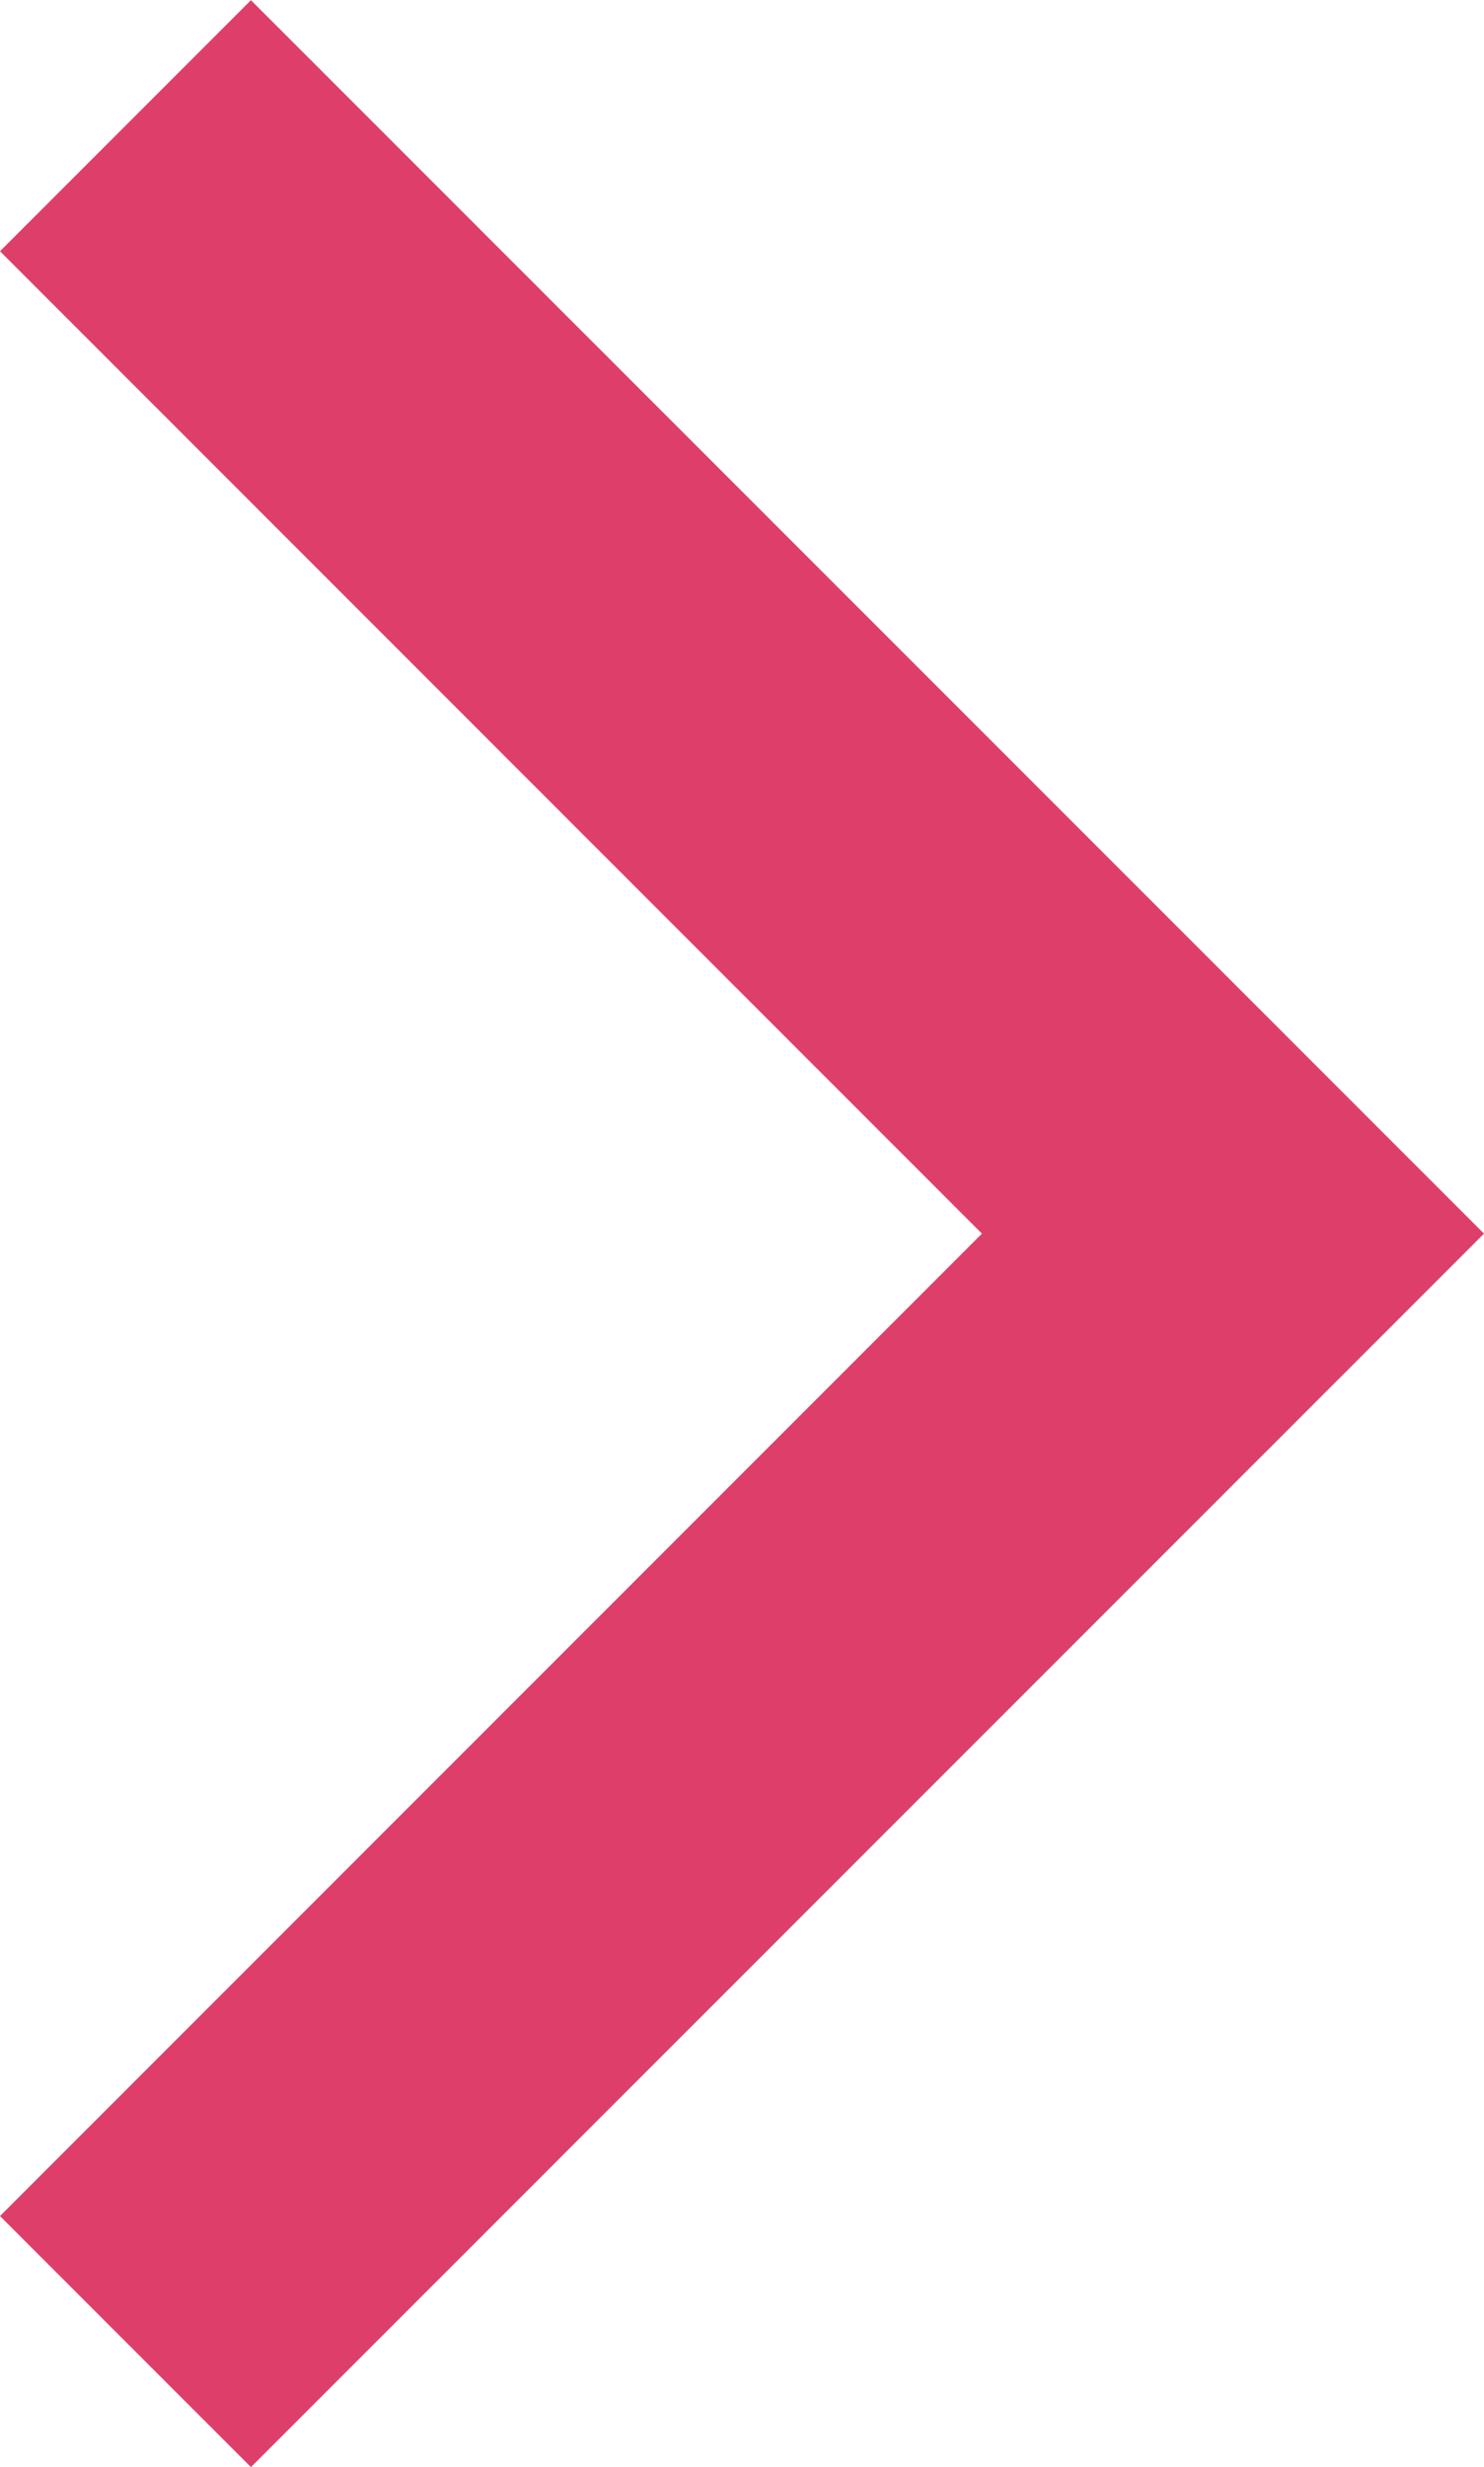 <svg xmlns="http://www.w3.org/2000/svg" width="8.362" height="13.895" viewBox="0 0 8.362 13.895">
  <path id="パス_43" data-name="パス 43" d="M-674.344-274.369l-1.414-1.414,5.533-5.533-5.533-5.533,1.414-1.414,6.948,6.947Z" transform="translate(675.758 288.264)" fill="#de3f6a"/>
</svg>
